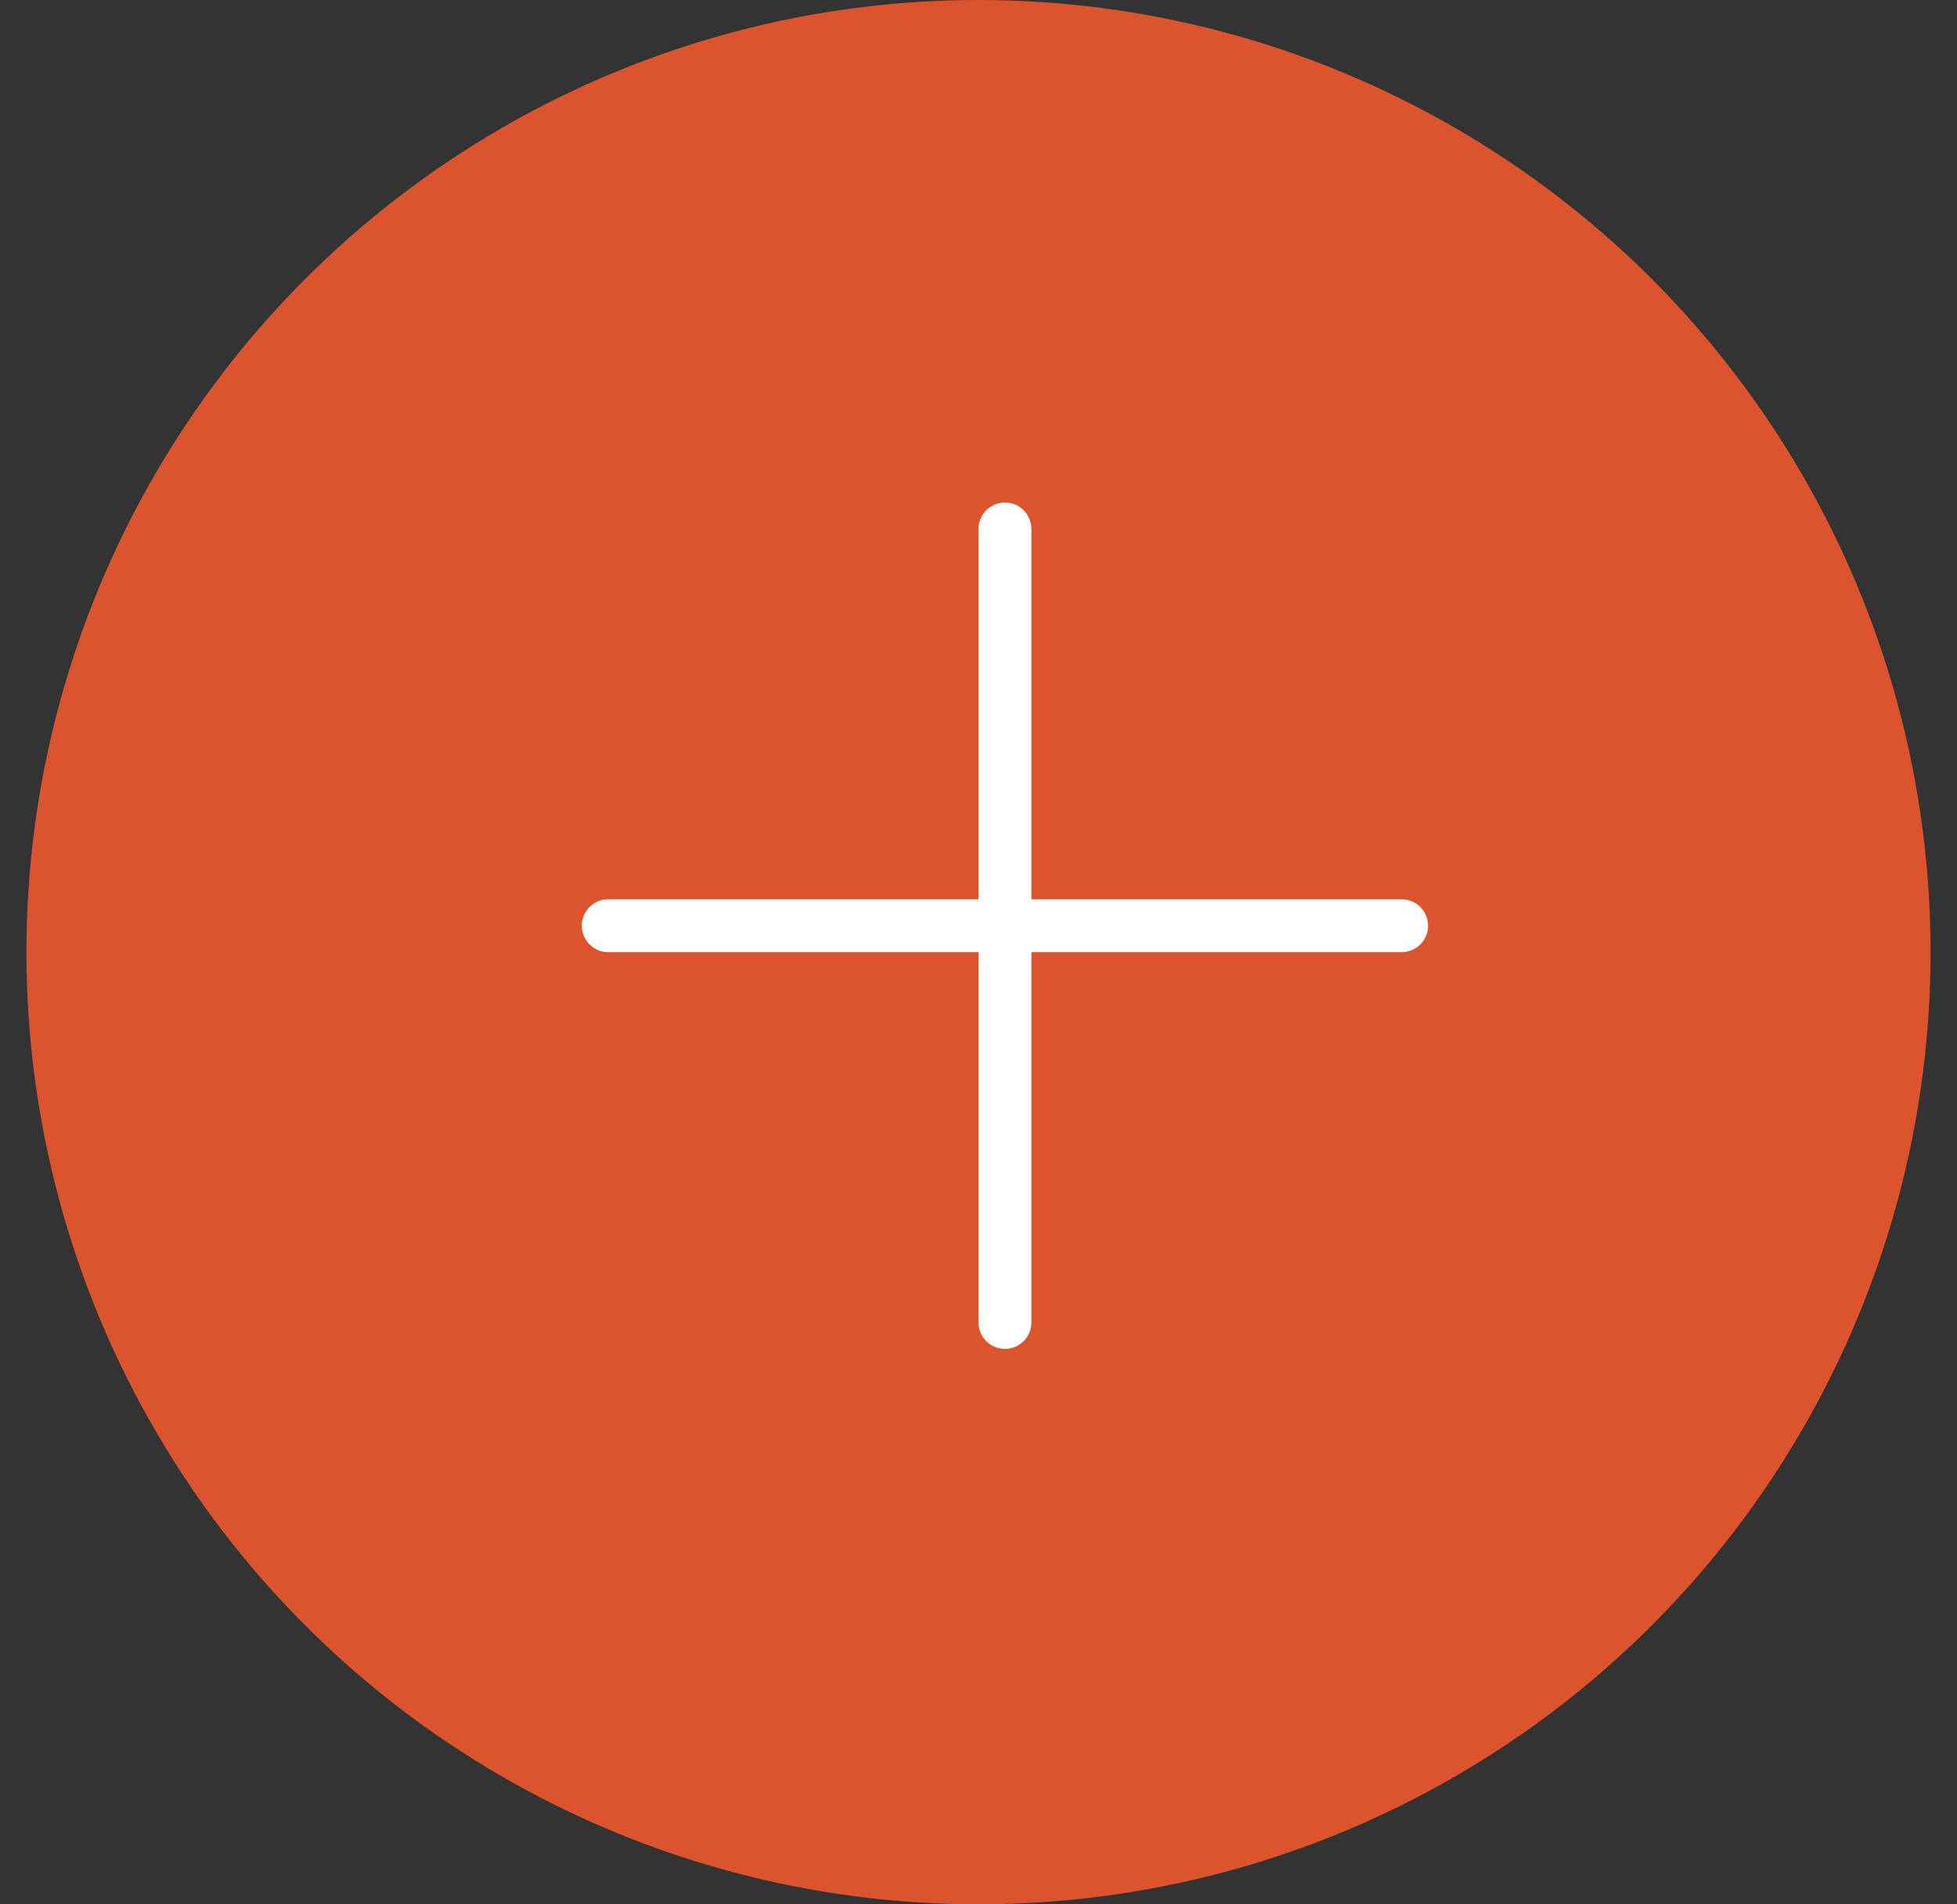 <svg width="37" height="36" viewBox="0 0 37 36" fill="none" xmlns="http://www.w3.org/2000/svg">
<rect x="0" y="0" width="37" height="36" fill="#333333" stroke="none"/>
<circle cx="18.5" cy="18" r="18" fill="#DC542D"/>
<path d="M11.5 17.5H26.5" stroke="white" stroke-linecap="round"/>
<path d="M19 10L19 25" stroke="white" stroke-linecap="round"/>
</svg>
